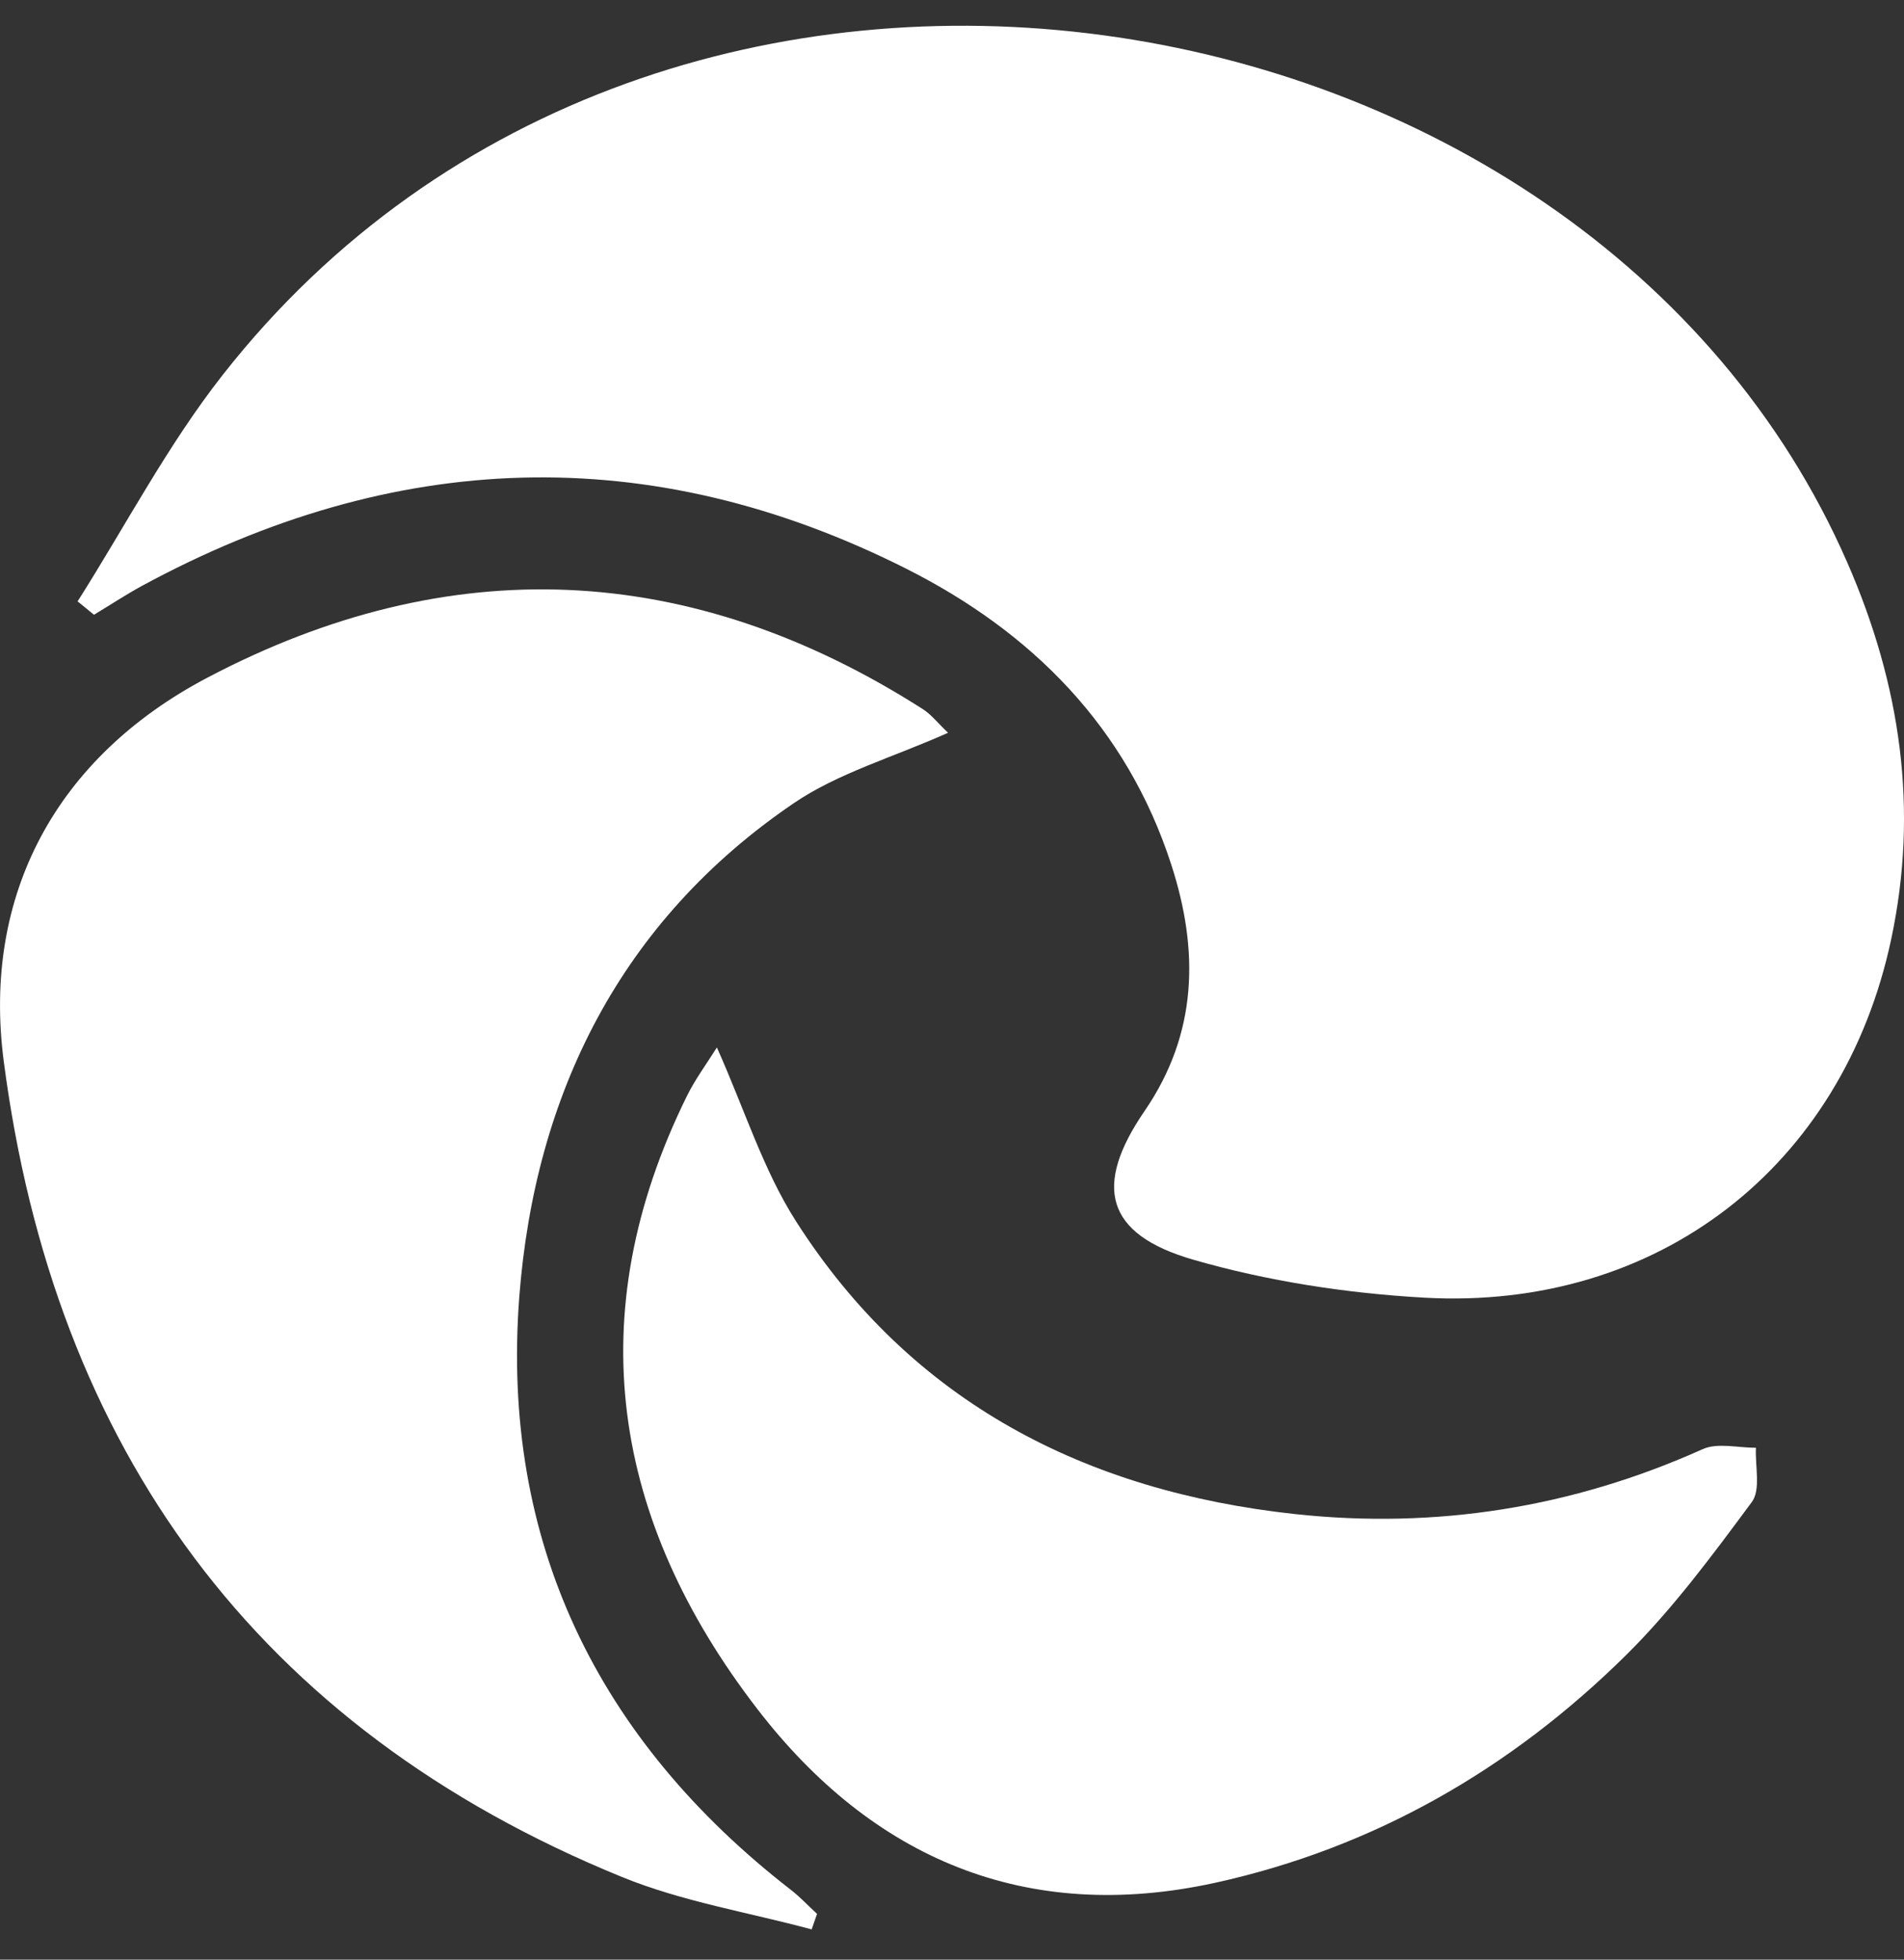<svg width="34" height="35" viewBox="0 0 34 35" fill="none" xmlns="http://www.w3.org/2000/svg">
<rect x="0" y="0" width="34" height="35" fill="#333333" stroke="none"/>
<g clip-path="url(#clip0_125_445)">
<path d="M1.385 10.742C2.244 9.388 2.993 7.949 3.978 6.695C11.848 -3.343 28.352 -0.56 32.986 10.044C33.941 12.229 34.266 14.457 33.77 16.781C32.904 20.841 29.601 23.407 25.438 23.177C24.051 23.1 22.64 22.883 21.309 22.499C19.734 22.044 19.521 21.181 20.439 19.843C21.387 18.459 21.414 16.98 20.916 15.444C20.119 12.981 18.42 11.285 16.184 10.158C11.601 7.849 7.03 8.026 2.533 10.465C2.24 10.625 1.962 10.809 1.678 10.98C1.581 10.901 1.485 10.82 1.387 10.742H1.385Z" fill="white"/>
<path d="M16.931 13.087C15.937 13.531 14.965 13.807 14.172 14.347C11.084 16.448 9.551 19.539 9.273 23.163C8.94 27.522 10.664 31.07 14.122 33.753C14.289 33.882 14.434 34.039 14.59 34.183C14.557 34.275 14.527 34.367 14.494 34.46C13.362 34.154 12.183 33.964 11.107 33.524C4.575 30.858 0.967 25.862 0.067 18.955C-0.324 15.968 1.023 13.515 3.7 12.105C8.02 9.829 12.331 10.012 16.483 12.668C16.634 12.766 16.751 12.918 16.931 13.089V13.087Z" fill="white"/>
<path d="M12.802 18.709C13.297 19.817 13.628 20.893 14.212 21.809C16.282 25.054 19.391 26.636 23.125 27.042C25.639 27.314 28.078 26.928 30.404 25.883C30.672 25.762 31.036 25.86 31.356 25.857C31.339 26.185 31.446 26.606 31.283 26.826C30.584 27.771 29.875 28.73 29.044 29.554C26.984 31.592 24.537 33.004 21.696 33.628C18.32 34.367 15.578 33.194 13.521 30.52C10.934 27.159 10.336 23.492 12.266 19.576C12.413 19.278 12.614 19.007 12.802 18.707V18.709Z" fill="white"/>
</g>
<defs>
<clipPath id="clip0_125_445">
<rect width="34" height="34" fill="white" transform="translate(0 0.46)"/>
</clipPath>
</defs>
</svg>
